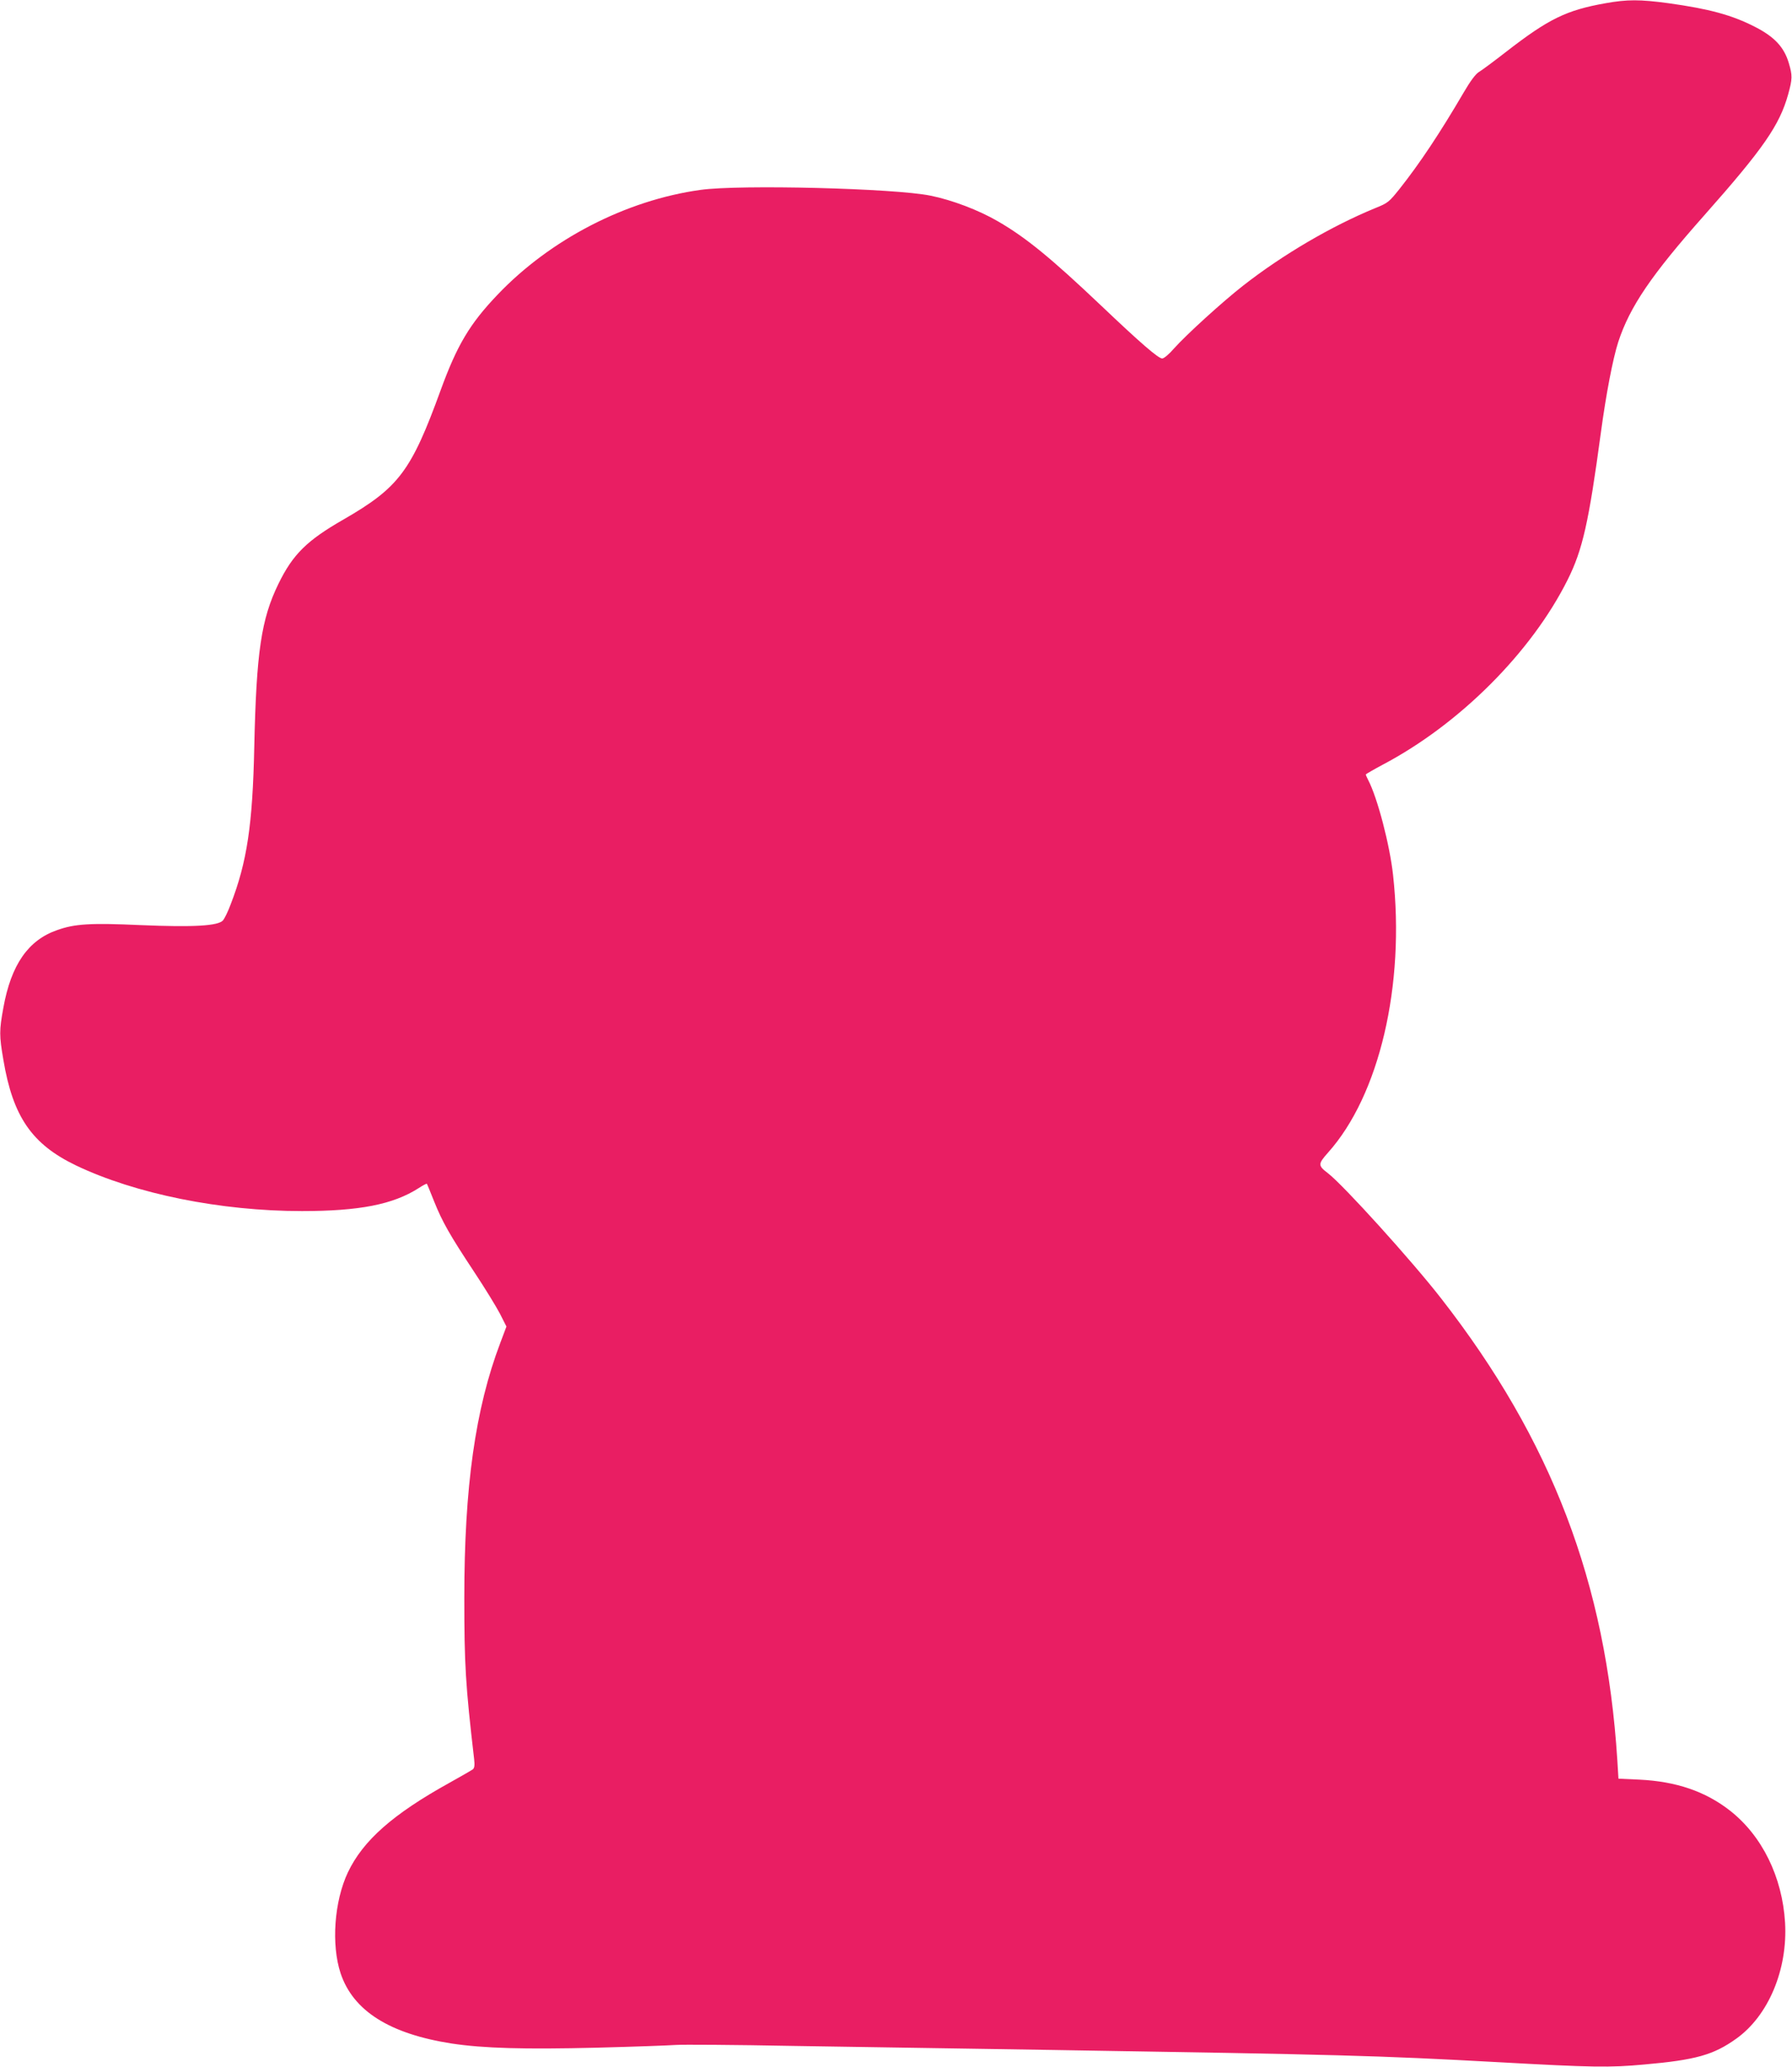 <?xml version="1.0" standalone="no"?>
<!DOCTYPE svg PUBLIC "-//W3C//DTD SVG 20010904//EN"
 "http://www.w3.org/TR/2001/REC-SVG-20010904/DTD/svg10.dtd">
<svg version="1.0" xmlns="http://www.w3.org/2000/svg"
 width="1110pt" height="1280pt" viewBox="0 0 1110 1280"
 preserveAspectRatio="xMidYMid meet">
<g transform="translate(0,1280) scale(0.1,-0.1)"
fill="#e91e63" stroke="none">
<path d="M9945 12780 c-243 -43 -353 -97 -616 -301 -77 -60 -154 -117 -170
-126 -19 -12 -52 -56 -91 -123 -148 -253 -273 -441 -399 -600 -65 -81 -71 -87
-151 -119 -270 -111 -571 -287 -818 -480 -128 -100 -352 -304 -427 -388 -31
-36 -63 -63 -74 -63 -24 0 -135 96 -379 328 -310 294 -465 421 -638 521 -120
70 -284 132 -417 159 -221 46 -1186 70 -1426 36 -462 -64 -930 -306 -1257
-649 -172 -180 -251 -313 -352 -590 -183 -503 -259 -604 -602 -802 -227 -130
-314 -216 -403 -398 -107 -219 -137 -423 -150 -1010 -10 -483 -45 -714 -146
-975 -16 -44 -38 -88 -47 -99 -29 -35 -180 -44 -512 -30 -310 14 -407 8 -516
-31 -179 -62 -285 -214 -333 -480 -26 -142 -26 -173 0 -324 59 -352 177 -522
449 -653 368 -176 896 -283 1400 -283 357 0 565 41 723 142 26 17 49 29 51 27
2 -2 22 -51 45 -109 51 -127 95 -205 249 -438 65 -98 136 -214 159 -258 l40
-79 -38 -101 c-155 -408 -223 -892 -223 -1579 0 -411 7 -537 61 -1000 4 -36 2
-54 -8 -62 -8 -6 -72 -43 -144 -83 -352 -195 -536 -358 -630 -555 -85 -180
-104 -448 -45 -626 78 -232 303 -374 687 -434 198 -30 451 -37 898 -26 231 6
452 14 491 17 39 3 366 1 725 -6 360 -6 1082 -17 1604 -25 1798 -29 2002 -34
2770 -76 577 -32 686 -34 901 -14 317 28 428 59 569 160 199 142 319 428 302
719 -17 282 -142 537 -341 693 -152 119 -333 181 -561 192 l-130 6 -7 115
c-70 1098 -406 1980 -1092 2860 -183 235 -605 701 -700 774 -63 48 -63 57 0
128 318 355 478 1036 403 1718 -20 186 -97 481 -155 591 -8 15 -14 30 -14 33
0 2 48 30 106 61 476 251 920 696 1144 1144 93 186 131 355 206 911 32 237 74
458 108 563 72 219 205 414 533 784 366 413 466 558 519 748 27 97 27 118 4
195 -29 98 -89 162 -208 223 -144 74 -285 112 -537 147 -177 24 -256 24 -390
0z"/>
</g>
</svg>
